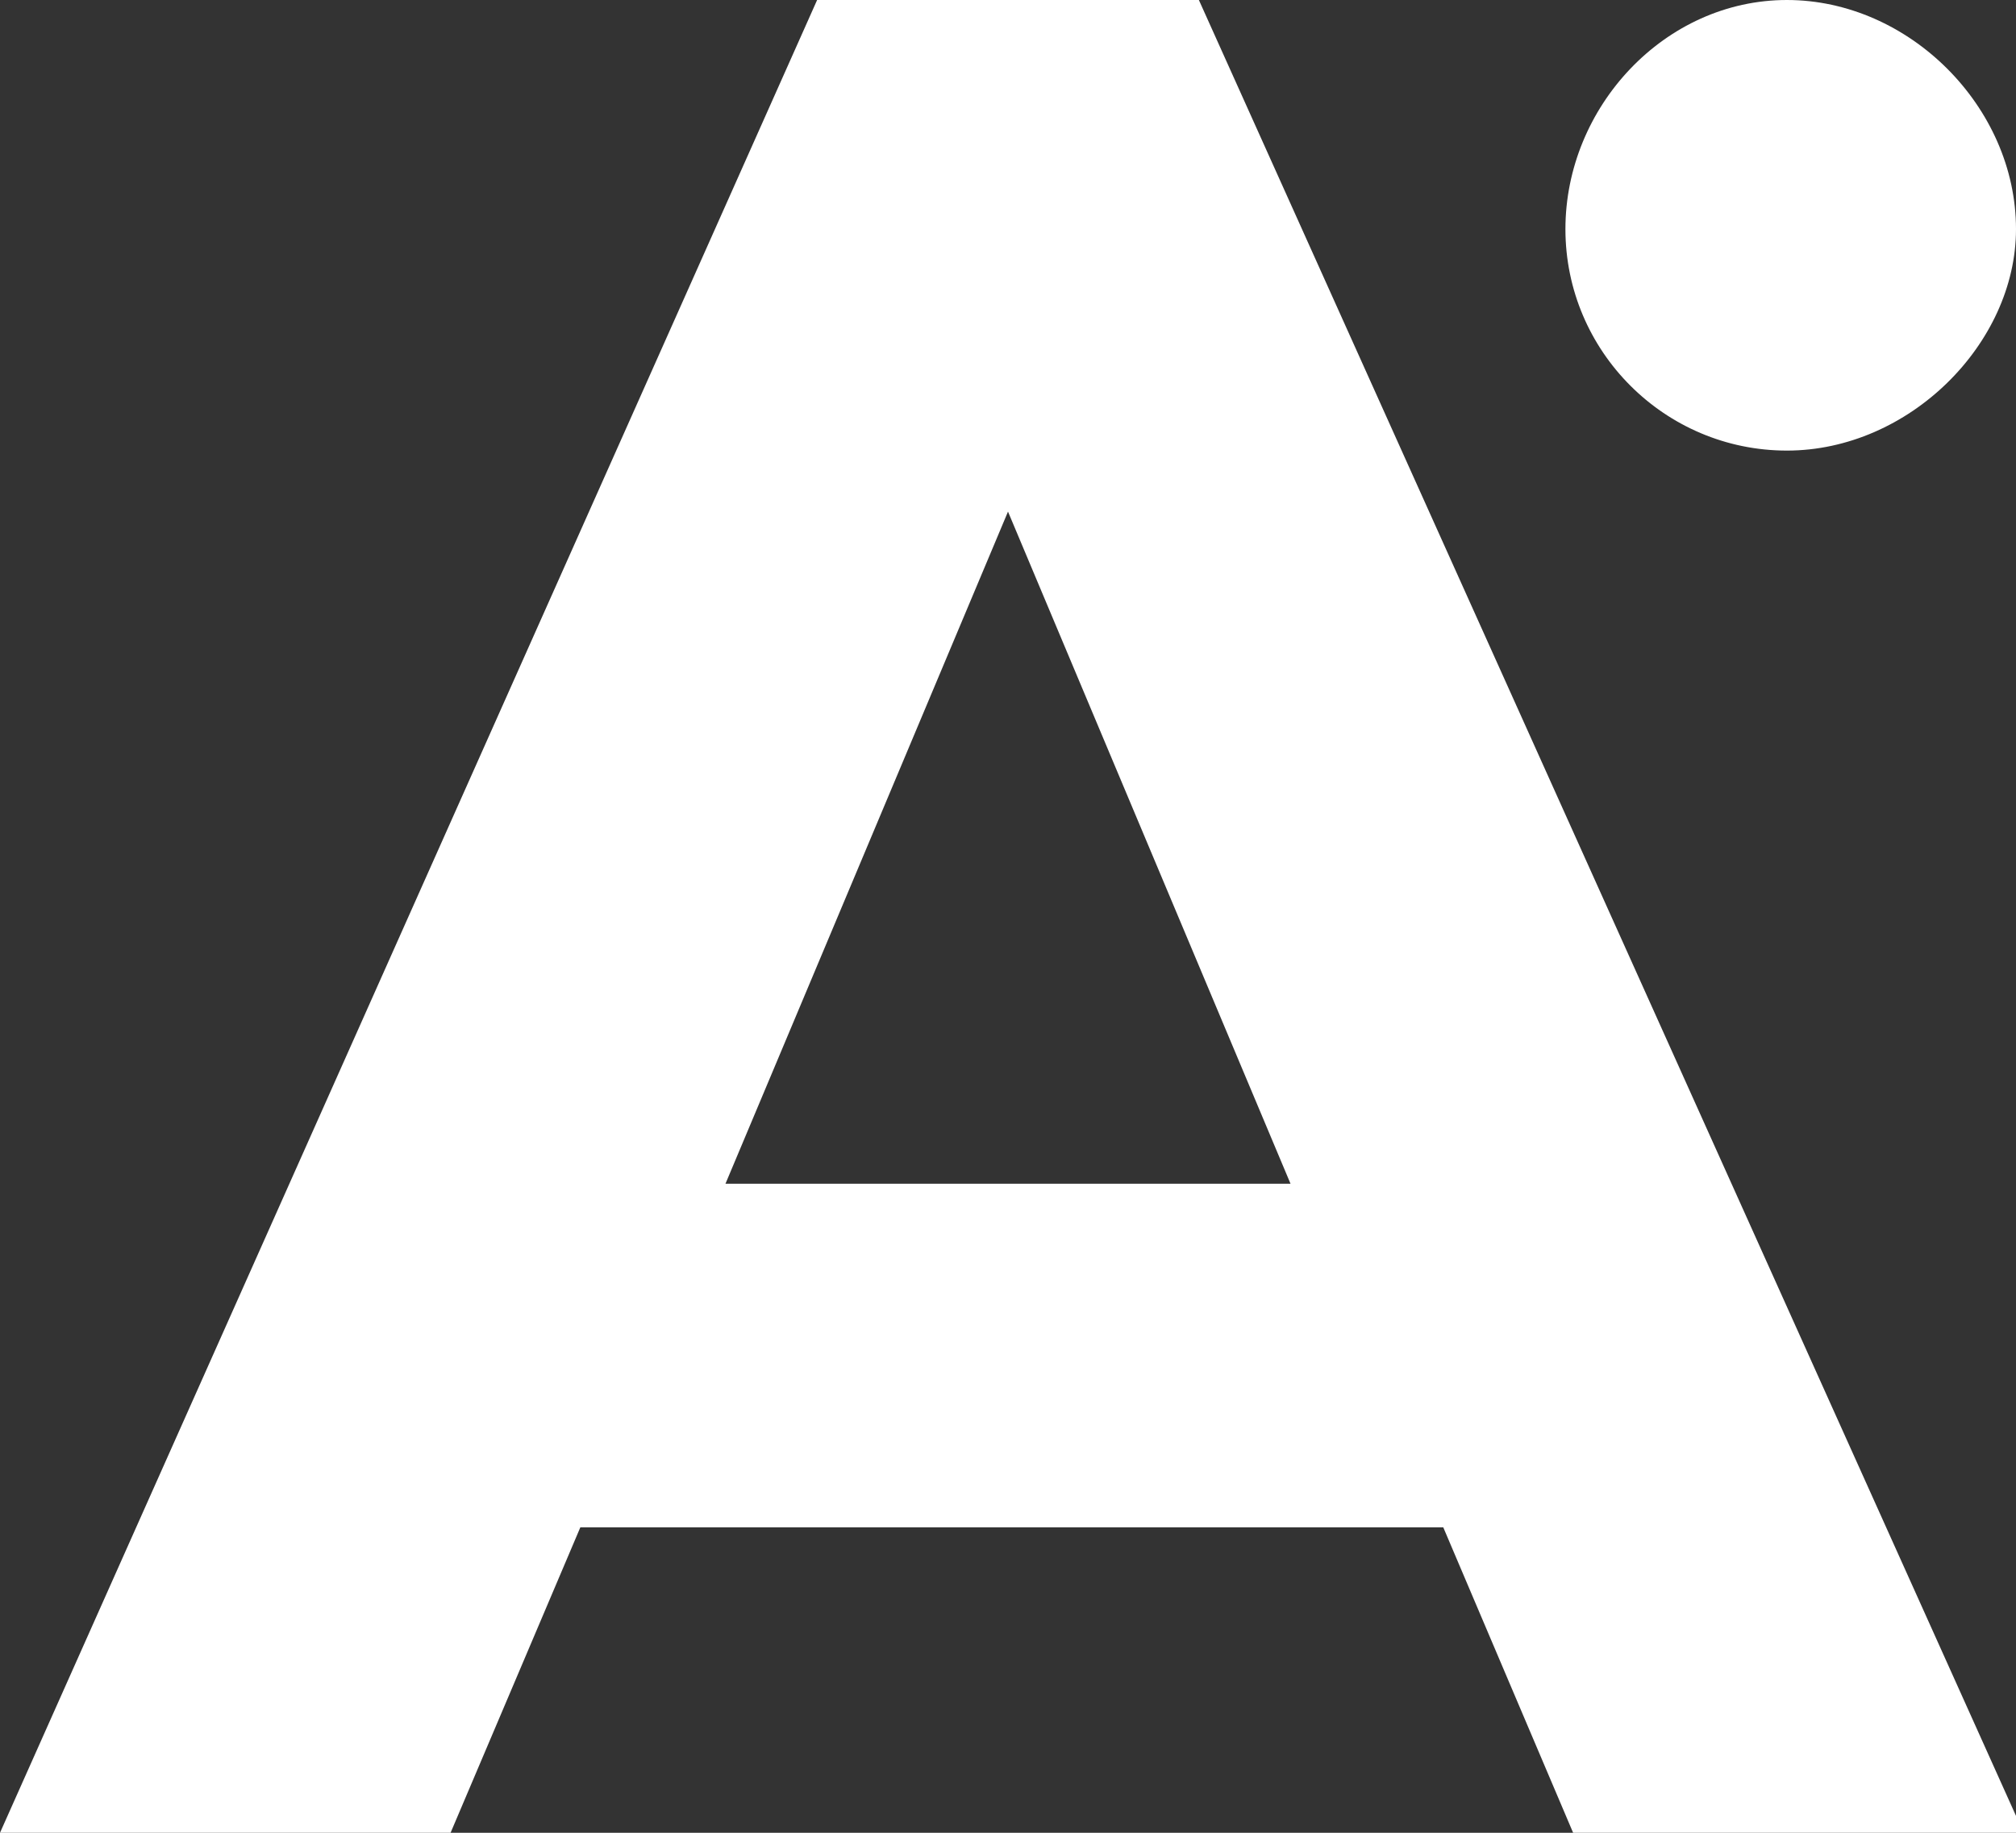 <svg width="22" height="20" viewBox="0 0 22 20" fill="none" xmlns="http://www.w3.org/2000/svg">
<rect x="0" y="0" width="22" height="20" fill="#333333" stroke="none"/>
<g clip-path="url(#clip0_49_3493)">
<path d="M19.5 4.917C20.833 4.917 22 3.75 22 2.5C22 1.167 20.833 0 19.5 0C18.167 0 17.083 1.167 17.083 2.5C17.083 3.833 18.167 4.917 19.5 4.917Z" fill="white"/>
<path d="M8.917 0L0 20H4.917L6.333 16.667H15.75L17.167 20H22.083L13.083 0H8.917ZM7.917 12.917L11 5.583L14.083 12.917H7.917Z" fill="white"/>
</g>
<defs>
<clipPath id="clip0_49_3493">
<rect width="22" height="20" fill="white"/>
</clipPath>
</defs>
</svg>
